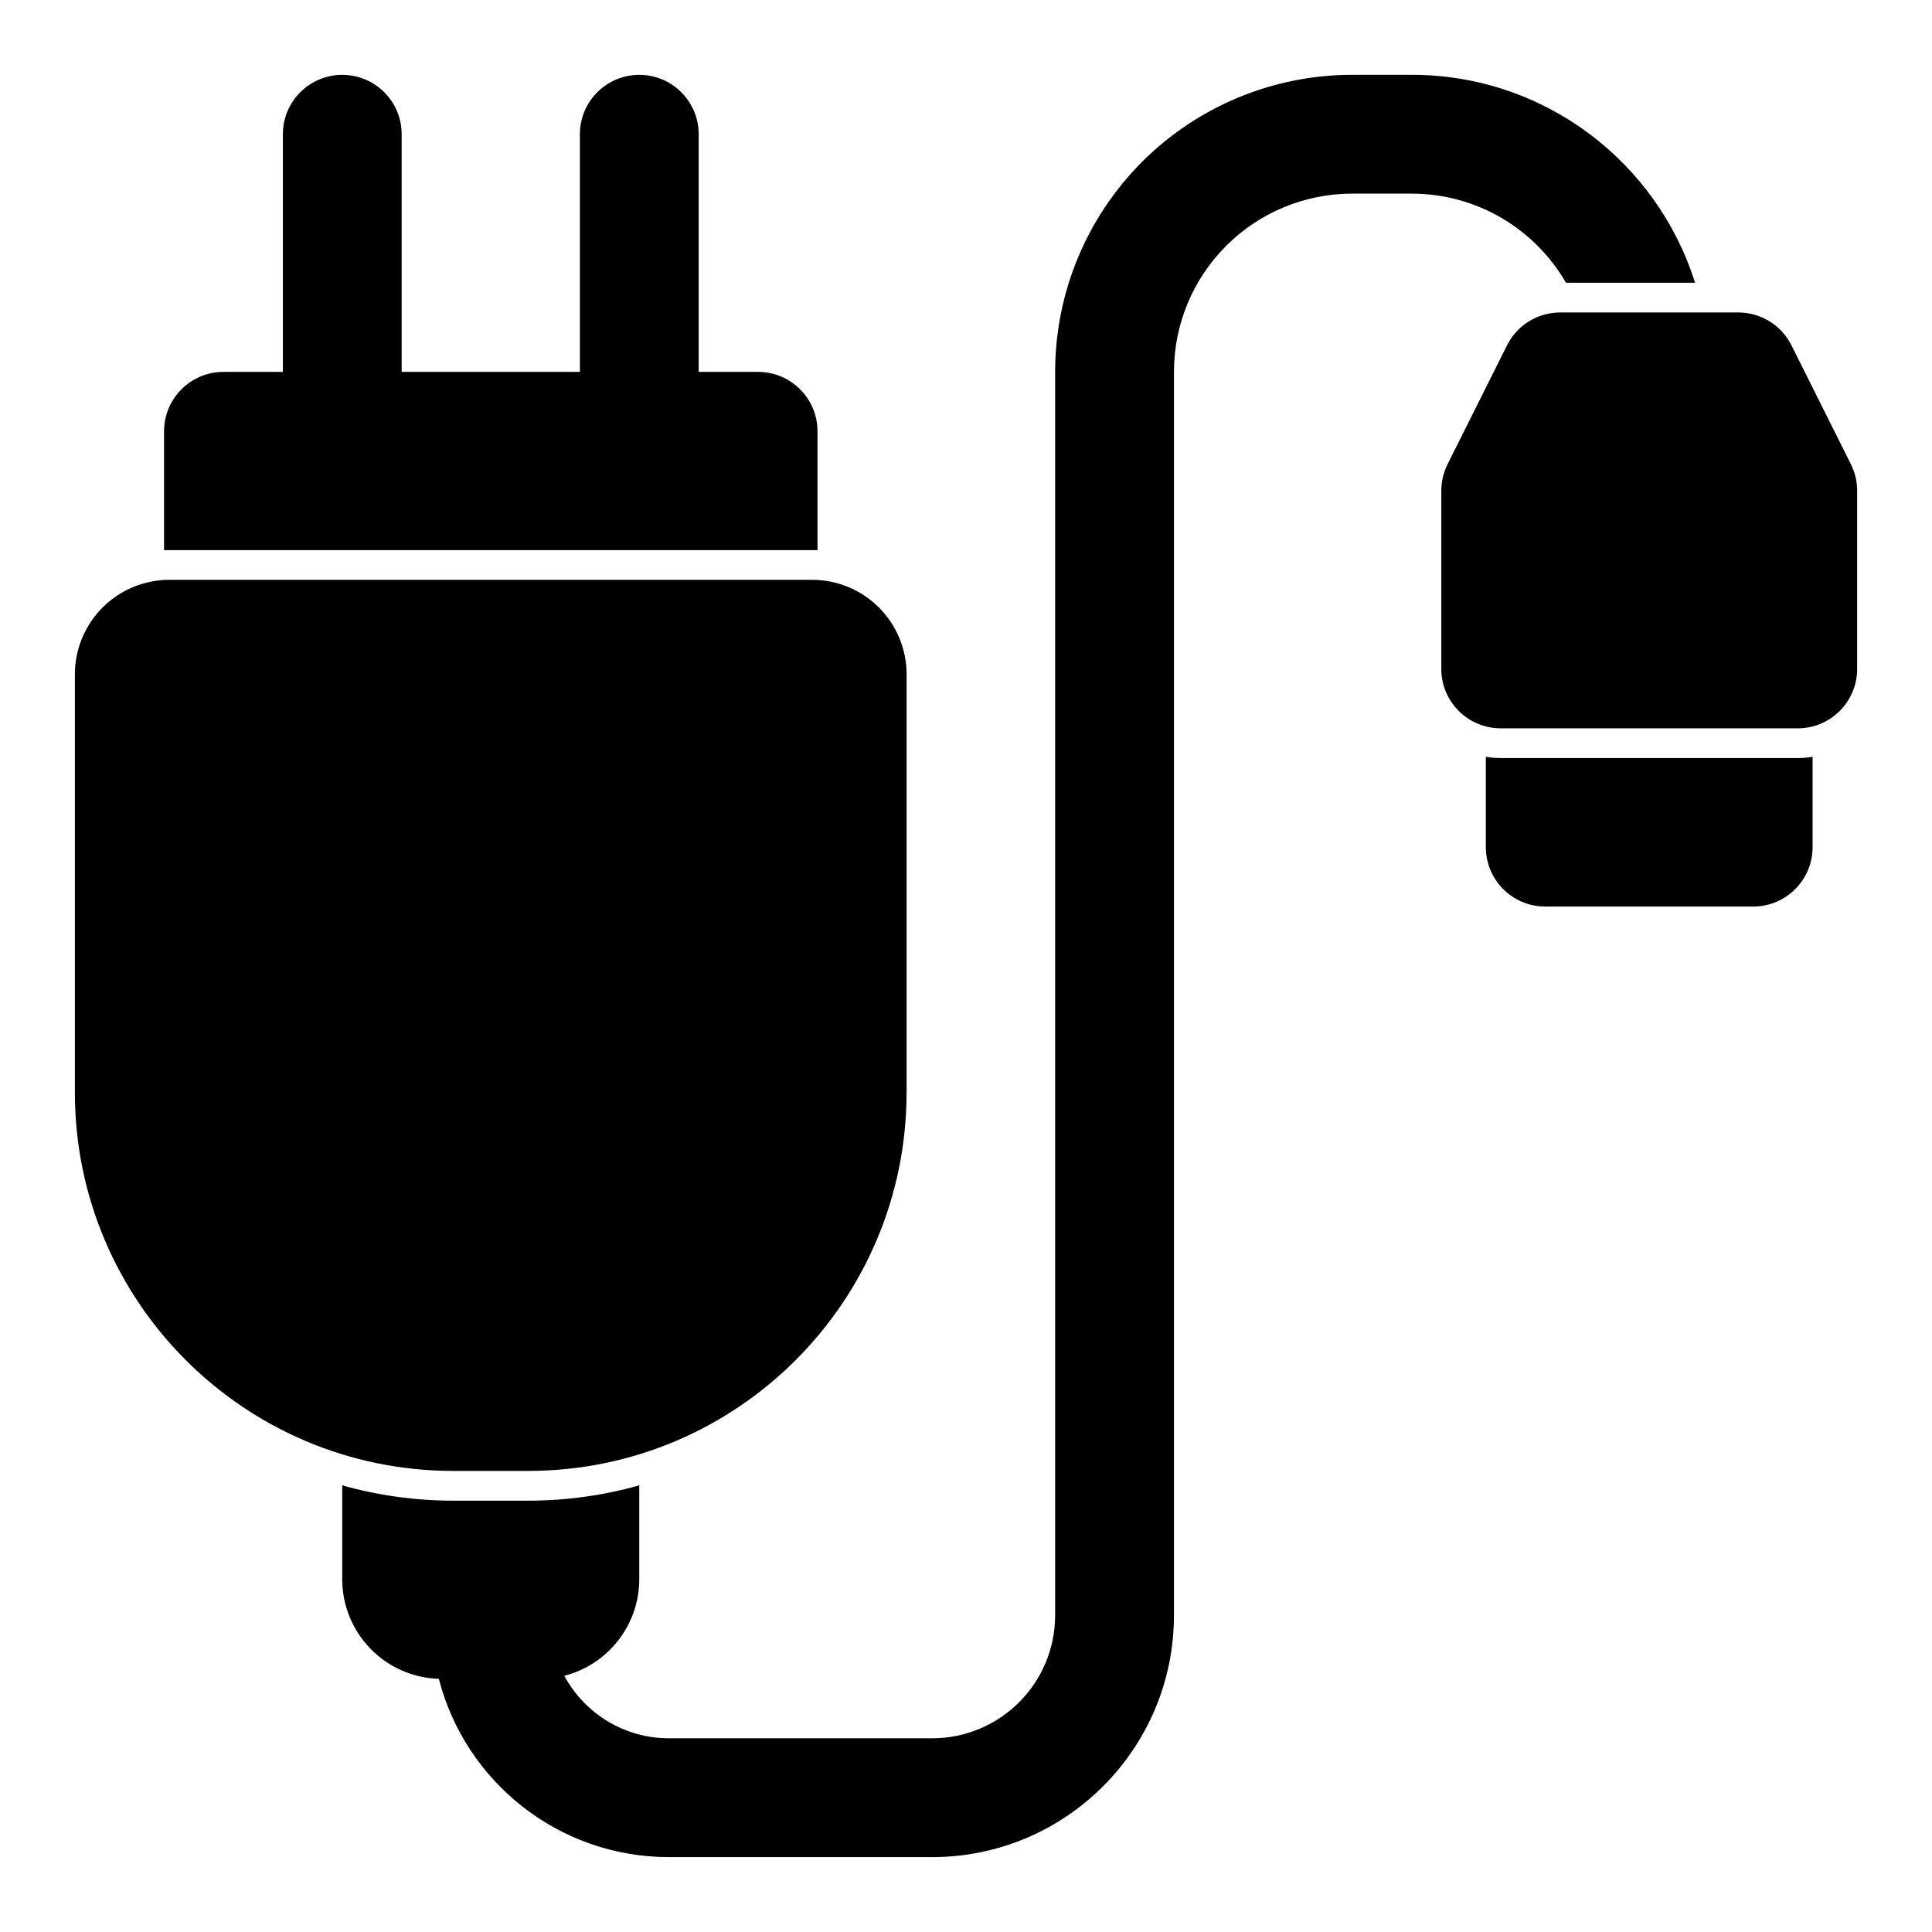 <?xml version="1.0" encoding="UTF-8"?>
<!-- Uploaded to: SVG Repo, www.svgrepo.com, Generator: SVG Repo Mixer Tools -->
<svg fill="#000000" width="800px" height="800px" version="1.1" viewBox="144 144 512 512" xmlns="http://www.w3.org/2000/svg">
 <path d="m313.41 537.63c-9.367 2.644-19.254 4.062-29.457 4.062h-19.805c-10.203 0-20.09-1.418-29.457-4.062v24.859c0 14.328 11.383 25.977 25.602 26.418 6.992 27.176 31.645 47.246 60.992 47.246h69.73c35.395 0 64.094-28.703 64.094-64.094v-329.51c0-12.531 4.977-24.547 13.84-33.395 8.848-8.863 20.859-13.84 33.395-13.84h15.742c17.477 0 32.746 9.492 40.918 23.617h34.195c-10.027-31.945-39.863-55.105-75.113-55.105h-15.742c-20.875 0-40.902 8.297-55.672 23.051-14.754 14.77-23.051 34.793-23.051 55.672v329.51c0 18.012-14.594 32.605-32.605 32.605h-69.73c-11.996 0-22.418-6.707-27.742-16.562 11.43-2.93 19.867-13.289 19.867-25.617v-24.859zm70.848-104.12v-110.82c0-6.629-2.644-13.004-7.336-17.695-4.691-4.691-11.066-7.336-17.695-7.336h-170.35c-6.629 0-13.004 2.644-17.695 7.336-4.691 4.691-7.336 11.066-7.336 17.695v110.82c0 55.387 44.902 100.3 100.3 100.3h19.805c55.402 0 100.3-44.918 100.3-100.3zm240.1-88.953c-1.273 0.219-2.598 0.332-3.938 0.332h-78.719c-1.34 0-2.66-0.109-3.938-0.332v23.945c0 8.691 7.055 15.742 15.742 15.742h55.105c8.691 0 15.742-7.055 15.742-15.742v-23.945zm-98.398-23.285c0 8.691 7.055 15.742 15.742 15.742h78.719c8.691 0 15.742-7.055 15.742-15.742v-47.23c0-2.441-0.566-4.848-1.668-7.039l-15.742-31.488c-2.66-5.336-8.109-8.707-14.074-8.707h-47.23c-5.969 0-11.414 3.371-14.074 8.707l-15.742 31.488c-1.102 2.188-1.668 4.598-1.668 7.039v47.23zm-338.5-31.457c0.473-0.016 0.945-0.031 1.418-0.031h170.35c0.473 0 0.945 0.016 1.418 0.031v-31.52c0-8.691-7.055-15.742-15.742-15.742h-15.742v-62.977c0-8.691-7.055-15.742-15.742-15.742-8.691 0-15.742 7.055-15.742 15.742v62.977h-47.23v-62.977c0-8.691-7.055-15.742-15.742-15.742-8.691 0-15.742 7.055-15.742 15.742v62.977h-15.742c-8.691 0-15.742 7.055-15.742 15.742v31.52z" fill-rule="evenodd"/>
</svg>